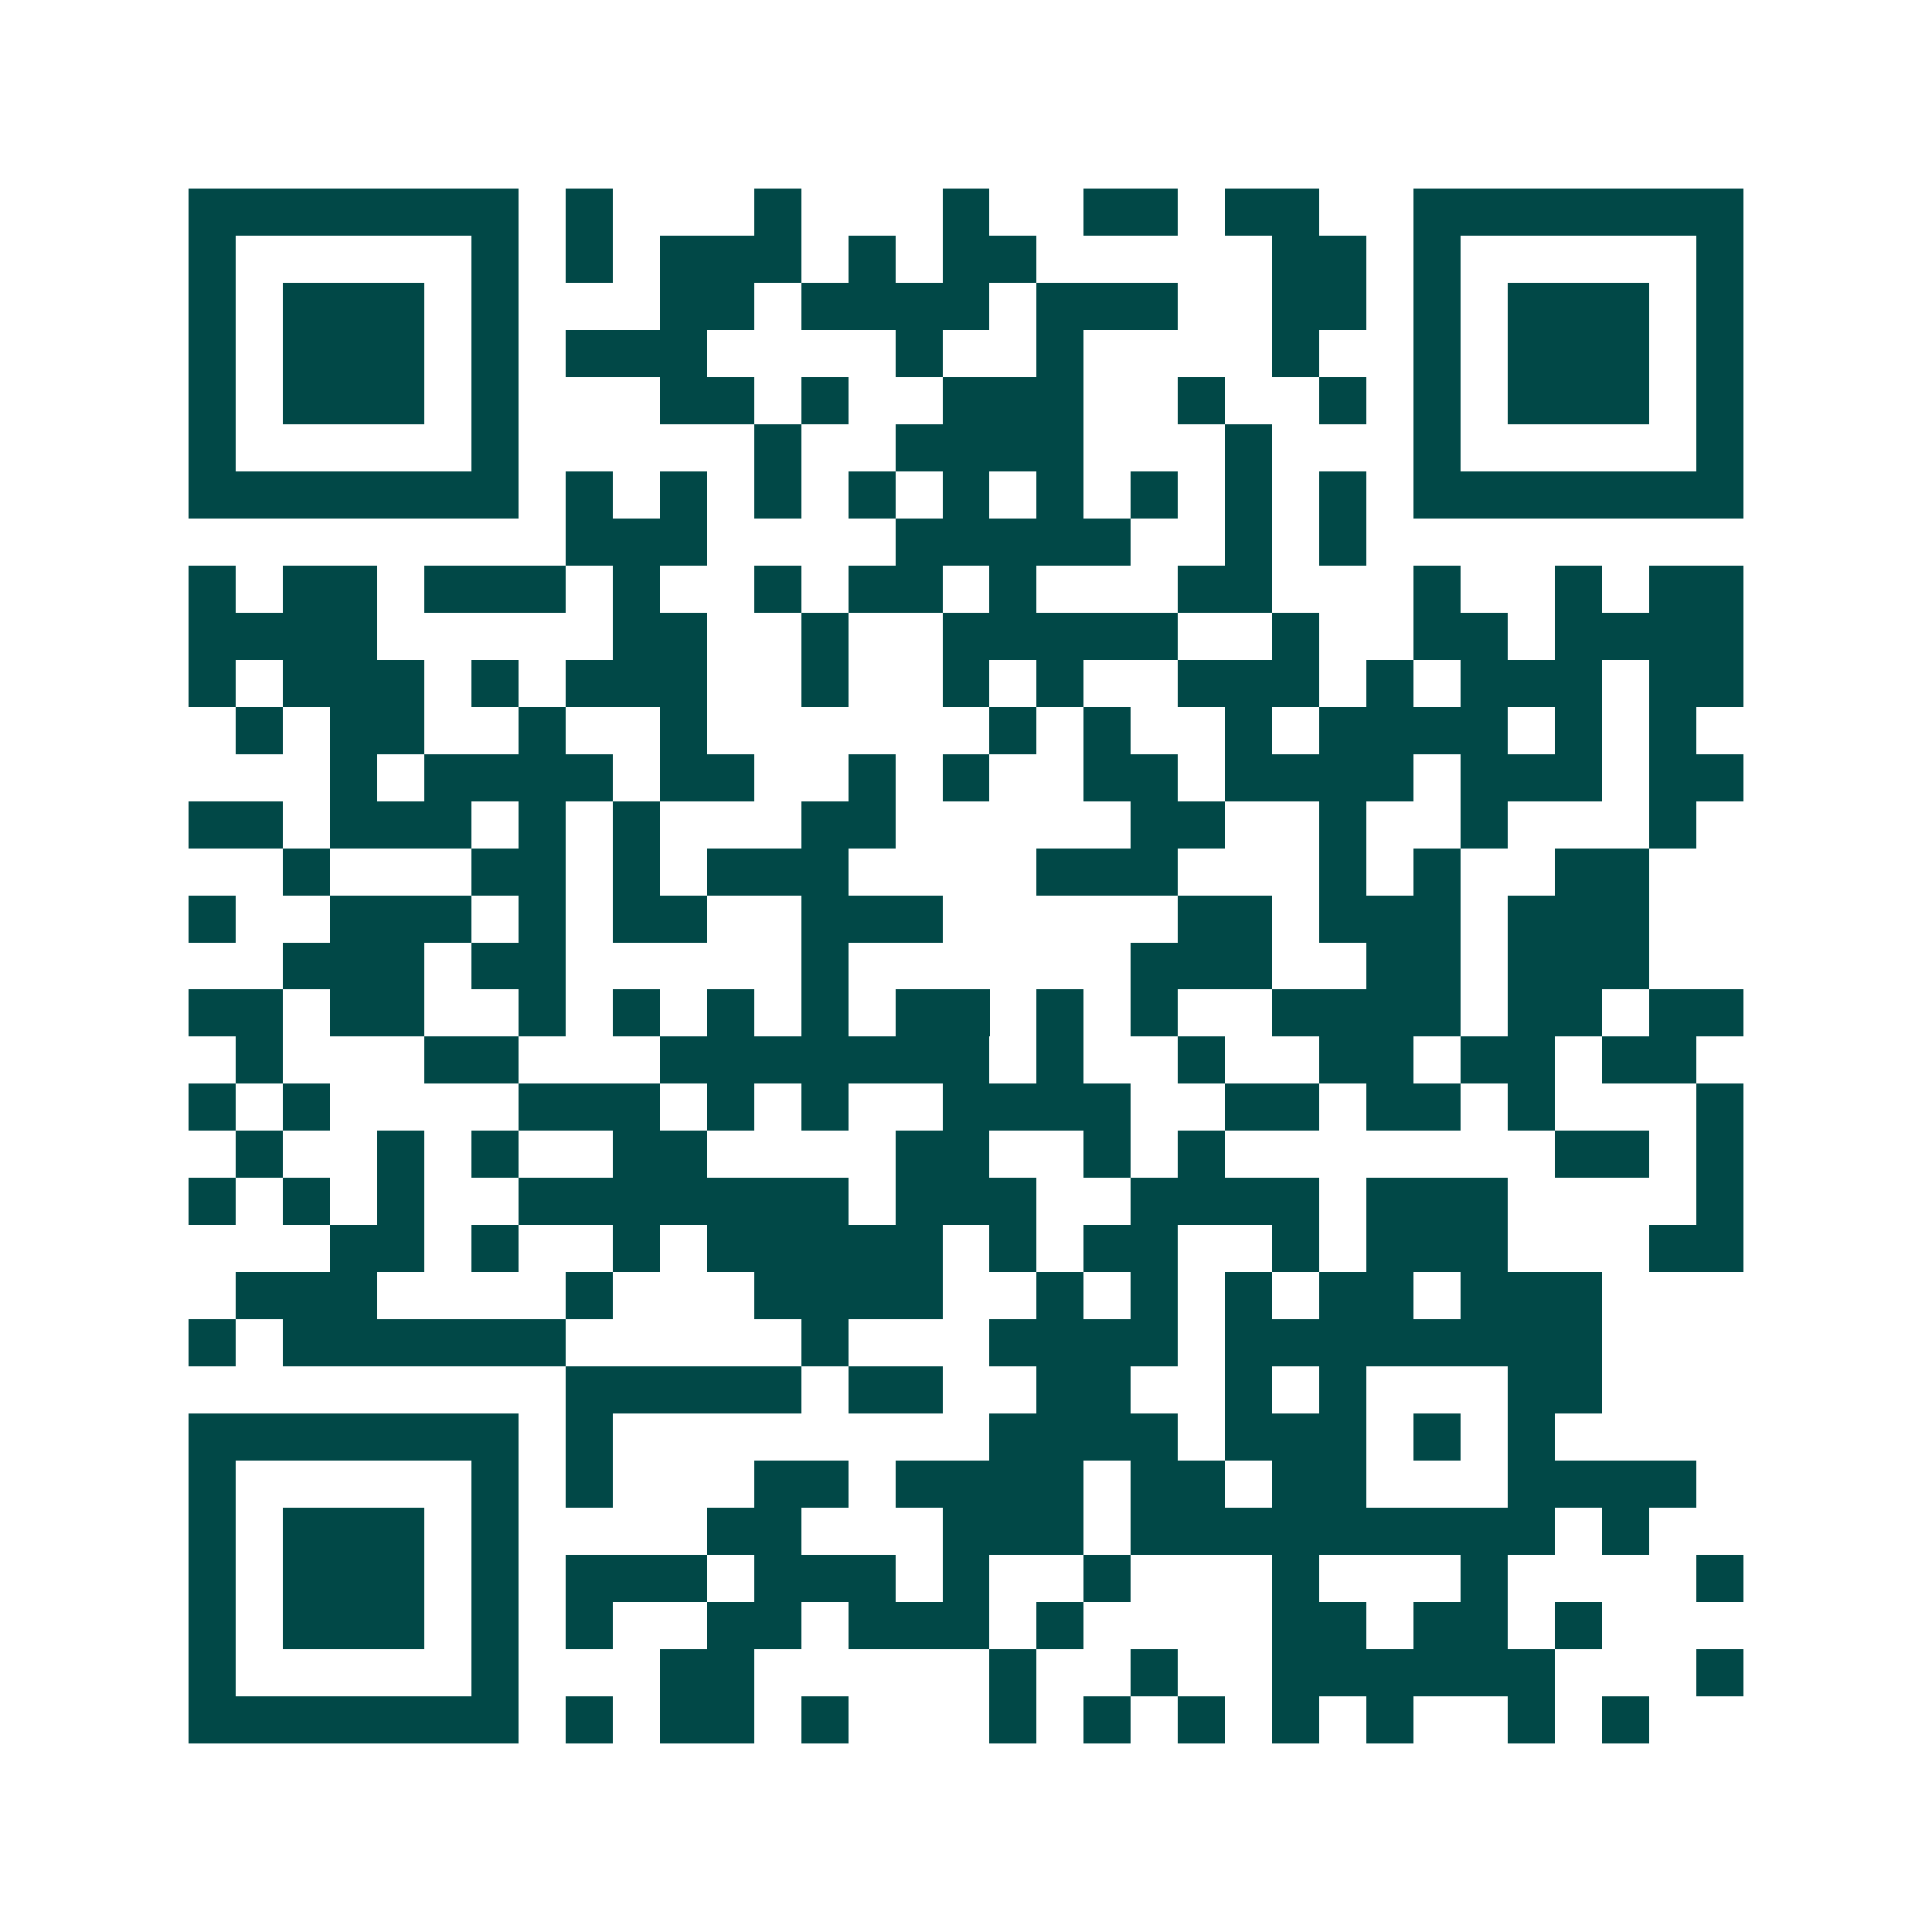 <svg xmlns="http://www.w3.org/2000/svg" width="200" height="200" viewBox="0 0 41 41" shape-rendering="crispEdges"><path fill="#ffffff" d="M0 0h41v41H0z"/><path stroke="#014847" d="M4 4.5h7m1 0h1m3 0h1m3 0h1m2 0h2m1 0h2m2 0h7M4 5.5h1m5 0h1m1 0h1m1 0h3m1 0h1m1 0h2m5 0h2m1 0h1m5 0h1M4 6.5h1m1 0h3m1 0h1m3 0h2m1 0h4m1 0h3m2 0h2m1 0h1m1 0h3m1 0h1M4 7.5h1m1 0h3m1 0h1m1 0h3m4 0h1m2 0h1m4 0h1m2 0h1m1 0h3m1 0h1M4 8.5h1m1 0h3m1 0h1m3 0h2m1 0h1m2 0h3m2 0h1m2 0h1m1 0h1m1 0h3m1 0h1M4 9.5h1m5 0h1m5 0h1m2 0h4m3 0h1m3 0h1m5 0h1M4 10.5h7m1 0h1m1 0h1m1 0h1m1 0h1m1 0h1m1 0h1m1 0h1m1 0h1m1 0h1m1 0h7M12 11.5h3m4 0h5m2 0h1m1 0h1M4 12.5h1m1 0h2m1 0h3m1 0h1m2 0h1m1 0h2m1 0h1m3 0h2m3 0h1m2 0h1m1 0h2M4 13.5h4m5 0h2m2 0h1m2 0h5m2 0h1m2 0h2m1 0h4M4 14.5h1m1 0h3m1 0h1m1 0h3m2 0h1m2 0h1m1 0h1m2 0h3m1 0h1m1 0h3m1 0h2M5 15.5h1m1 0h2m2 0h1m2 0h1m6 0h1m1 0h1m2 0h1m1 0h4m1 0h1m1 0h1M7 16.5h1m1 0h4m1 0h2m2 0h1m1 0h1m2 0h2m1 0h4m1 0h3m1 0h2M4 17.5h2m1 0h3m1 0h1m1 0h1m3 0h2m5 0h2m2 0h1m2 0h1m3 0h1M6 18.5h1m3 0h2m1 0h1m1 0h3m4 0h3m3 0h1m1 0h1m2 0h2M4 19.5h1m2 0h3m1 0h1m1 0h2m2 0h3m5 0h2m1 0h3m1 0h3M6 20.5h3m1 0h2m5 0h1m6 0h3m2 0h2m1 0h3M4 21.5h2m1 0h2m2 0h1m1 0h1m1 0h1m1 0h1m1 0h2m1 0h1m1 0h1m2 0h4m1 0h2m1 0h2M5 22.5h1m3 0h2m3 0h7m1 0h1m2 0h1m2 0h2m1 0h2m1 0h2M4 23.5h1m1 0h1m4 0h3m1 0h1m1 0h1m2 0h4m2 0h2m1 0h2m1 0h1m3 0h1M5 24.5h1m2 0h1m1 0h1m2 0h2m4 0h2m2 0h1m1 0h1m7 0h2m1 0h1M4 25.5h1m1 0h1m1 0h1m2 0h7m1 0h3m2 0h4m1 0h3m4 0h1M7 26.5h2m1 0h1m2 0h1m1 0h5m1 0h1m1 0h2m2 0h1m1 0h3m3 0h2M5 27.5h3m4 0h1m3 0h4m2 0h1m1 0h1m1 0h1m1 0h2m1 0h3M4 28.5h1m1 0h6m5 0h1m3 0h4m1 0h8M12 29.5h5m1 0h2m2 0h2m2 0h1m1 0h1m3 0h2M4 30.5h7m1 0h1m8 0h4m1 0h3m1 0h1m1 0h1M4 31.5h1m5 0h1m1 0h1m3 0h2m1 0h4m1 0h2m1 0h2m3 0h4M4 32.5h1m1 0h3m1 0h1m4 0h2m3 0h3m1 0h9m1 0h1M4 33.5h1m1 0h3m1 0h1m1 0h3m1 0h3m1 0h1m2 0h1m3 0h1m3 0h1m4 0h1M4 34.5h1m1 0h3m1 0h1m1 0h1m2 0h2m1 0h3m1 0h1m4 0h2m1 0h2m1 0h1M4 35.5h1m5 0h1m3 0h2m5 0h1m2 0h1m2 0h6m3 0h1M4 36.5h7m1 0h1m1 0h2m1 0h1m3 0h1m1 0h1m1 0h1m1 0h1m1 0h1m2 0h1m1 0h1"/></svg>
